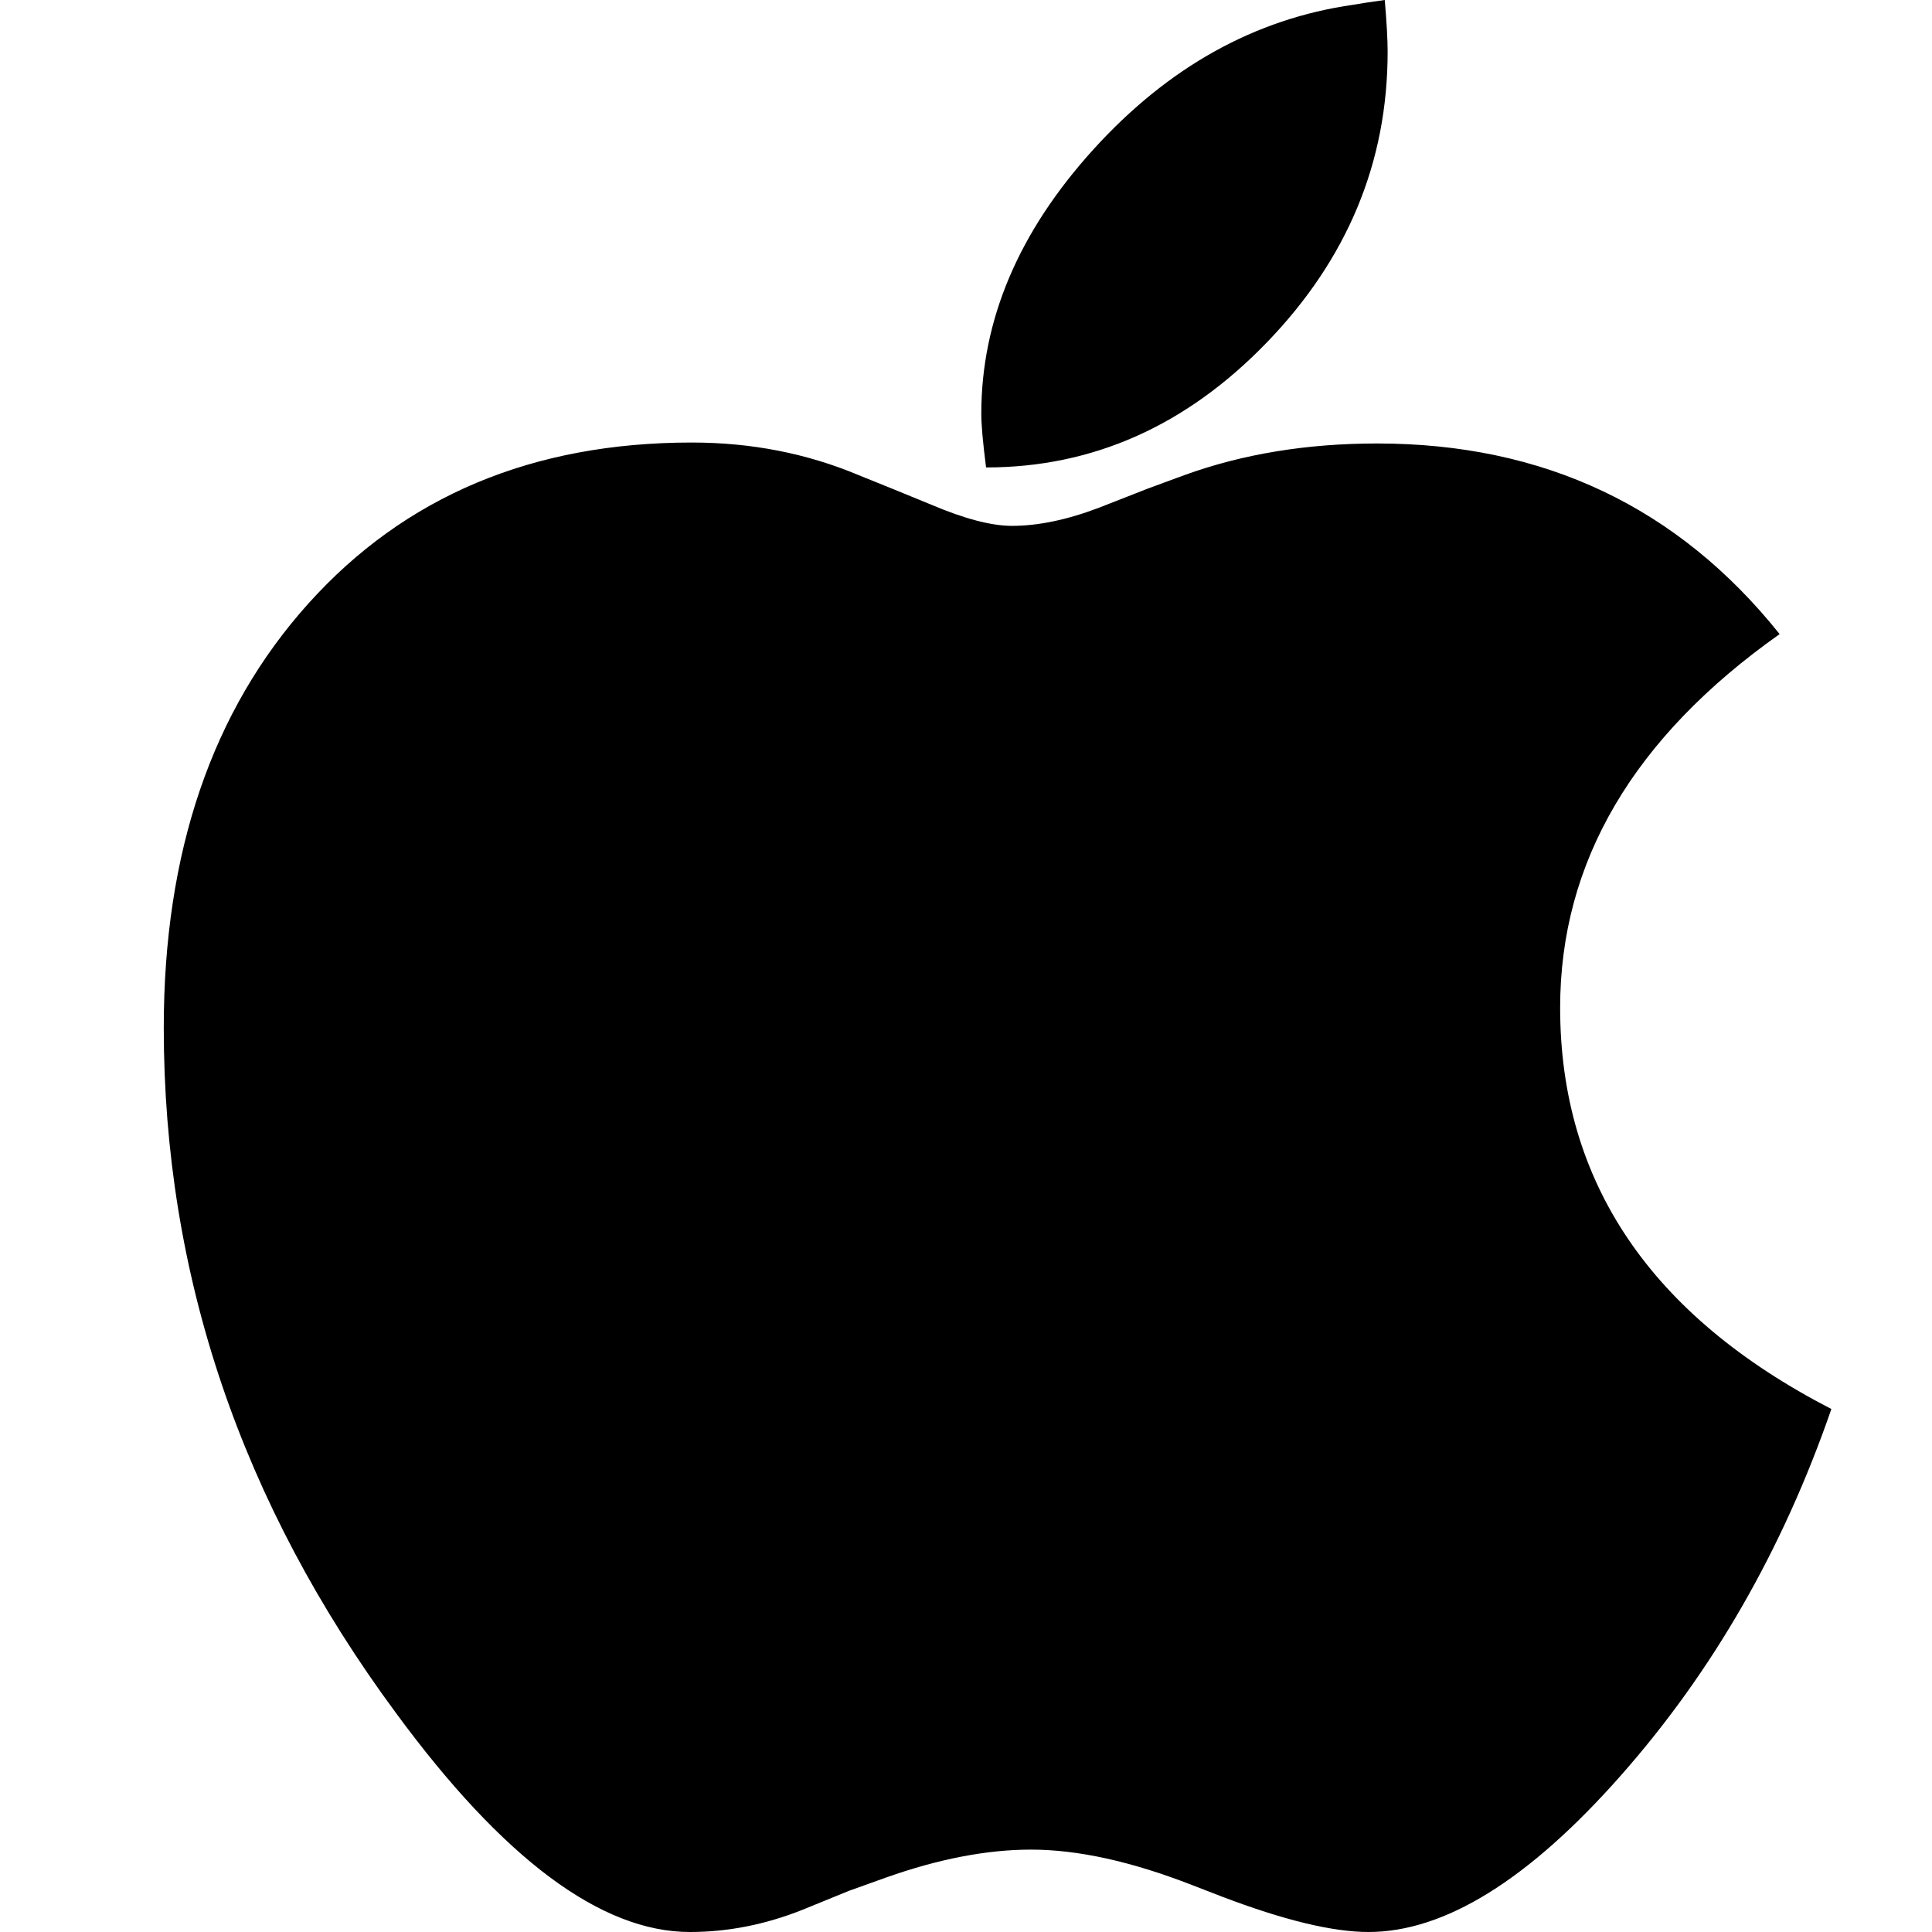 <svg xmlns="http://www.w3.org/2000/svg" width="59" height="59" viewBox="0 0 59 59" fill="none"><mask id="mask0_70_717" style="mask-type:alpha" maskUnits="userSpaceOnUse" x="0" y="0" width="59" height="59"><rect width="59" height="59" fill="#D9D9D9"></rect></mask><g mask="url(#mask0_70_717)"></g><g clip-path="url(#clip0_70_717)"><path d="M30.113 14.275C33.371 14.275 36.23 13.002 38.688 10.457C41.147 7.912 42.376 4.953 42.376 1.58C42.376 1.209 42.347 0.683 42.288 0C41.859 0.059 41.537 0.107 41.323 0.146C38.318 0.575 35.674 2.048 33.391 4.563C31.108 7.079 29.967 9.77 29.967 12.637C29.967 12.968 30.015 13.514 30.113 14.275ZM41.791 59C44.113 59 46.679 57.411 49.488 54.232C52.298 51.053 54.444 47.319 55.927 43.029C50.405 40.182 47.644 36.096 47.644 30.772C47.644 26.326 49.879 22.524 54.347 19.364C51.244 15.484 47.147 13.543 42.054 13.543C39.908 13.543 37.947 13.865 36.171 14.509L35.059 14.918L33.566 15.503C32.591 15.874 31.703 16.059 30.903 16.059C30.279 16.059 29.459 15.845 28.445 15.415L27.303 14.947L26.22 14.509C24.64 13.846 22.942 13.514 21.128 13.514C16.269 13.514 12.367 15.152 9.42 18.428C6.474 21.704 5.001 26.024 5.001 31.387C5.001 38.934 7.362 45.905 12.084 52.301C15.362 56.767 18.357 59 21.069 59C22.22 59 23.362 58.776 24.494 58.327L25.928 57.742L27.069 57.333C28.669 56.767 30.142 56.484 31.488 56.484C32.913 56.484 34.552 56.845 36.406 57.567L37.313 57.918C39.205 58.639 40.698 59 41.791 59Z" fill="black"></path></g><defs><clipPath id="clip0_70_717"><rect width="50.929" height="59" fill="white" transform="translate(5)"></rect></clipPath></defs></svg>